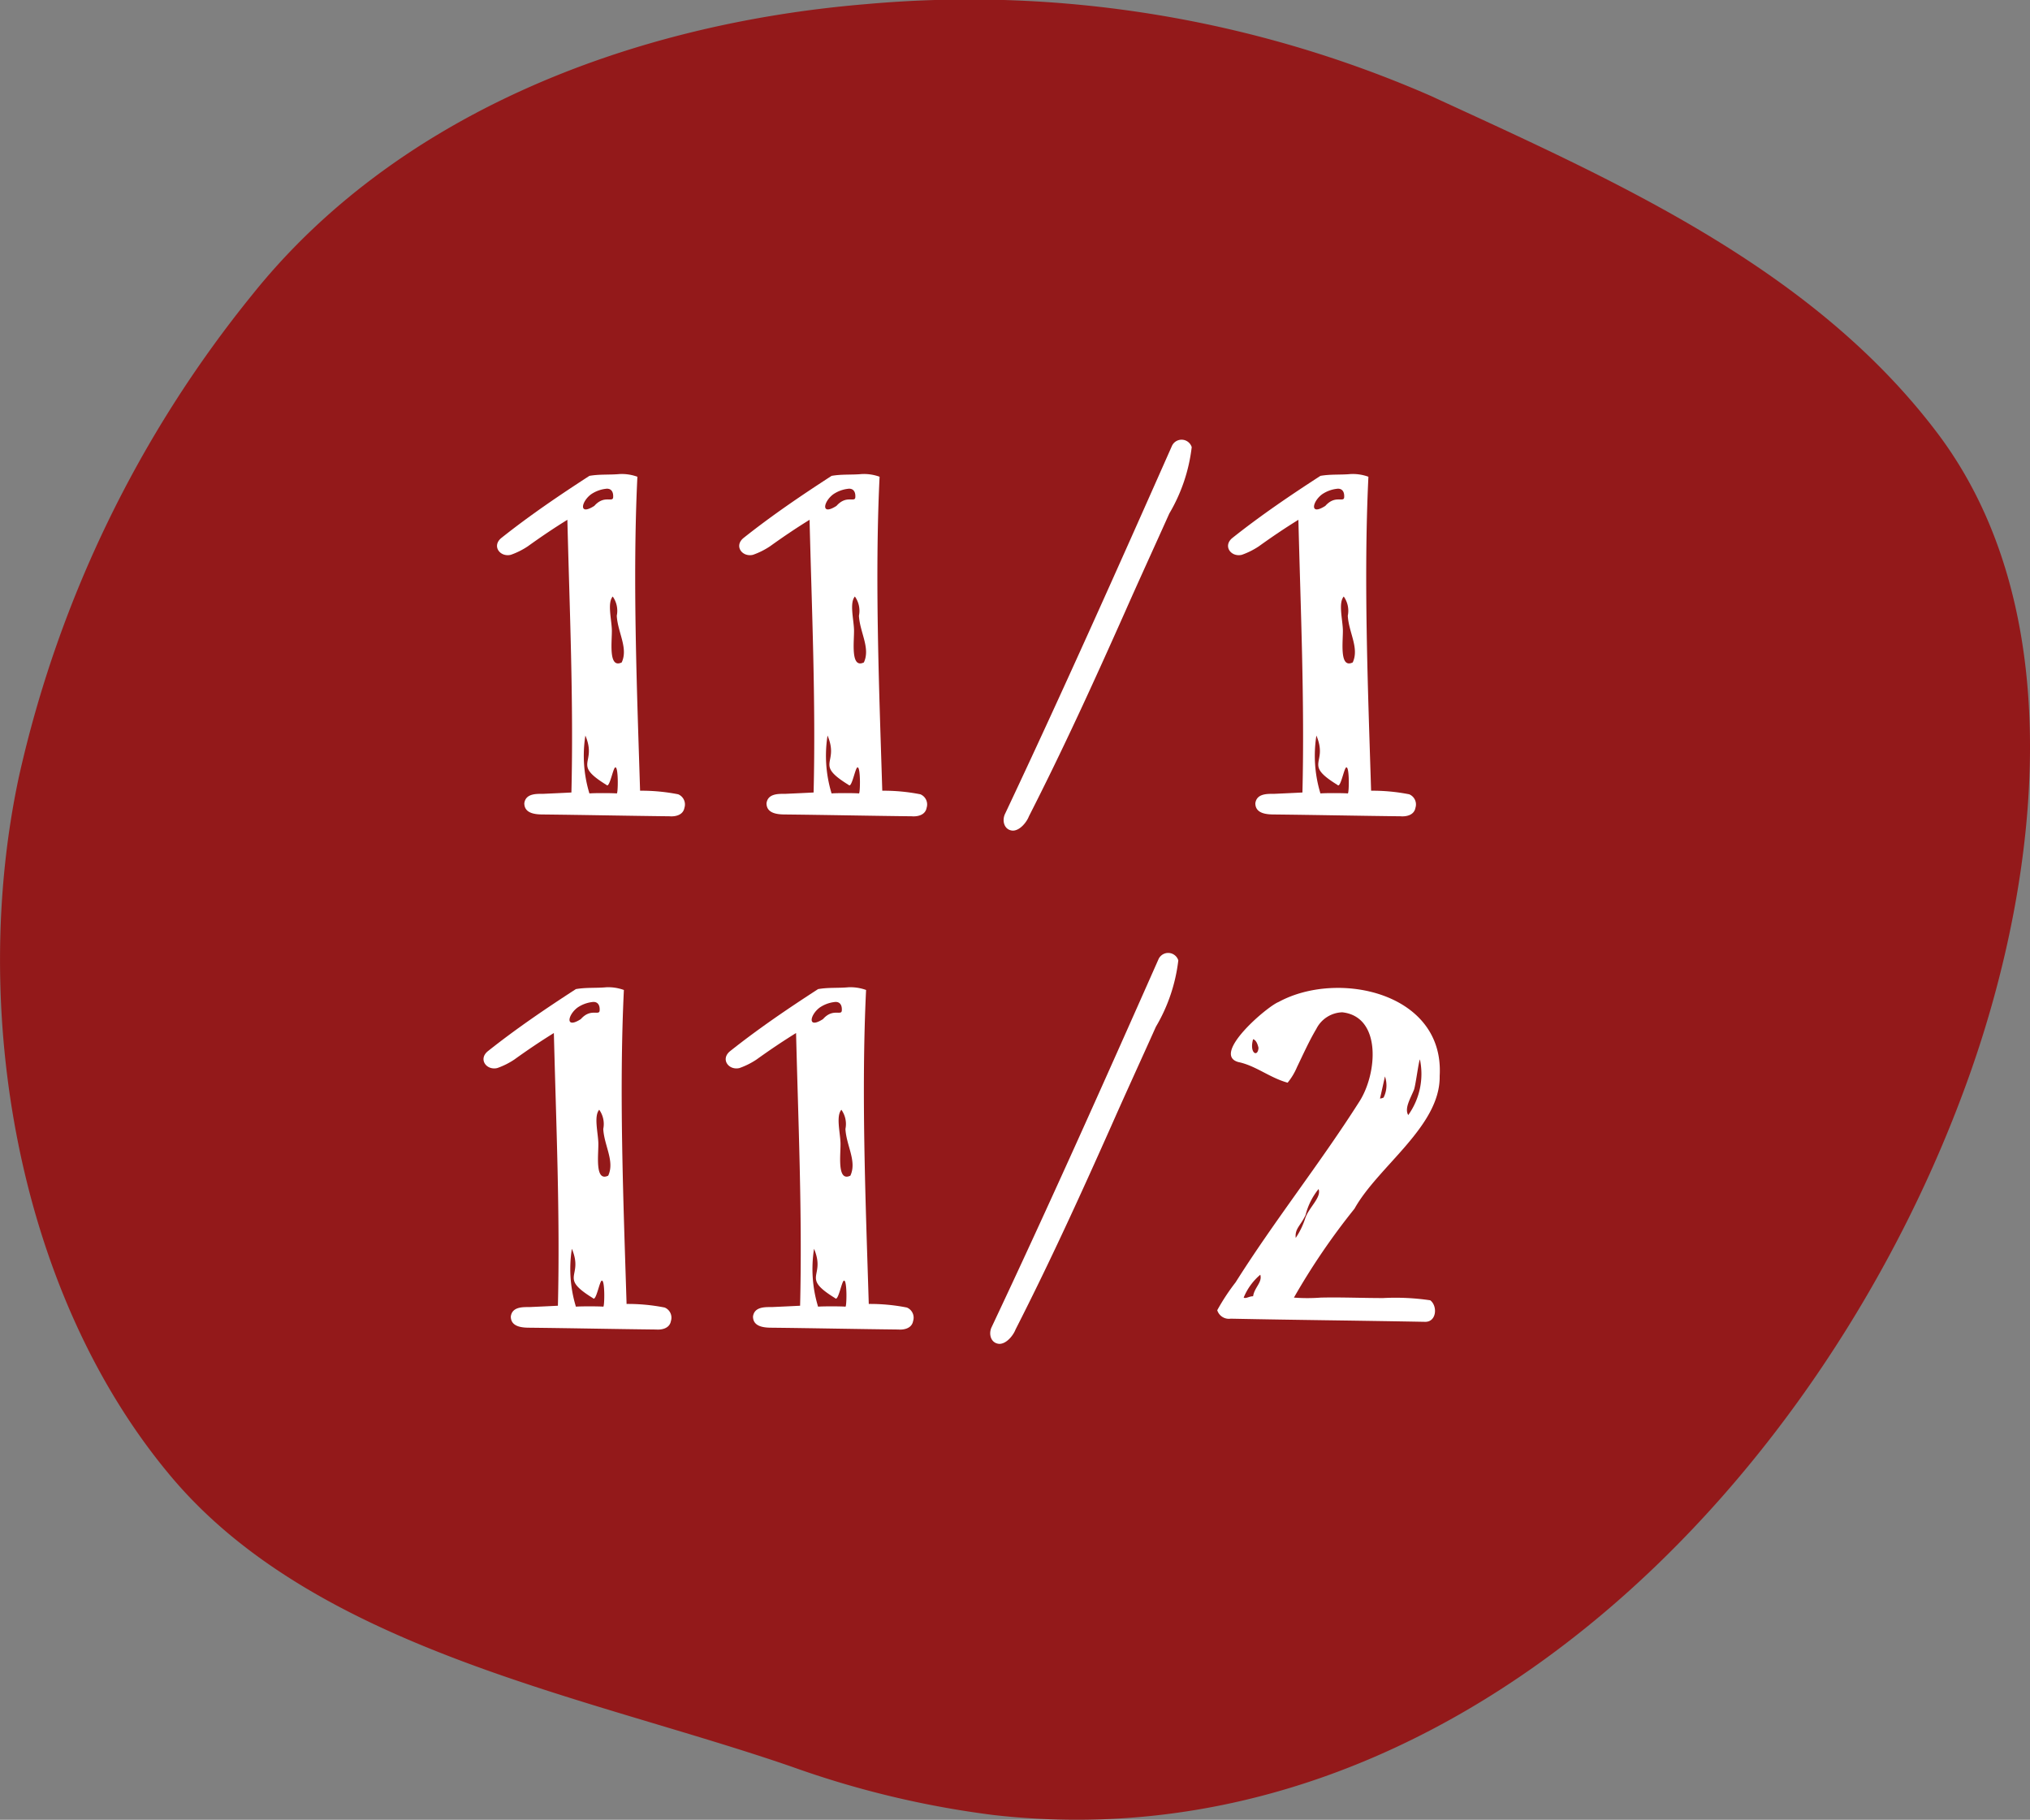<svg xmlns="http://www.w3.org/2000/svg" xmlns:xlink="http://www.w3.org/1999/xlink" width="79.962" height="71.669" viewBox="0 0 79.962 71.669">
  <rect x="0" y="0" width="79.962" height="71.669" fill="#808080" stroke="none"/>
  <defs>
    <clipPath id="clip-path">
      <rect id="長方形_3459" data-name="長方形 3459" width="79.962" height="71.669" fill="none"/>
    </clipPath>
  </defs>
  <g id="グループ_6486" data-name="グループ 6486" clip-path="url(#clip-path)">
    <path id="パス_20498" data-name="パス 20498" d="M34.145.16a45.391,45.391,0,0,1,22.2,3.611C63.57,7.1,71.34,10.5,76.287,17.02c5.3,6.98,4.058,17.473,1.328,25.217-5.607,15.9-20.308,31.307-38.479,29.245a37.37,37.37,0,0,1-7.941-1.9c-8.025-2.773-18.712-4.6-24.454-11.427C.627,50.887-1.2,39.668.745,30.59A46.092,46.092,0,0,1,9.936,11.608C15.568,4.571,24.708.938,34.145.16" transform="translate(0 0)" fill="#93191a"/>
    <path id="パス_20499" data-name="パス 20499" d="M82.316,81.155c-.424.106-.759-.336-.389-.653,1.13-.9,2.314-1.7,3.48-2.455.406-.071.795-.035,1.183-.071a1.8,1.8,0,0,1,.707.106c-.194,4.01-.018,8.355.106,12.365a7.444,7.444,0,0,1,1.5.141.432.432,0,0,1,.247.53c-.053.3-.371.353-.583.336-1.643-.018-3.3-.053-4.964-.071-.283,0-.76-.018-.76-.442.053-.389.477-.371.742-.371.389-.018.777-.035,1.113-.053.088-3.621-.071-7.172-.159-10.74-.512.318-.989.636-1.554,1.042a2.973,2.973,0,0,1-.671.336M85.6,79.23c.389-.442.724-.124.742-.336.017-.23-.088-.371-.3-.336a1.3,1.3,0,0,0-.565.212c-.389.283-.512.866.124.459m.83,10.3c-.088-.018-.23.848-.353.689-1.378-.848-.353-.812-.83-1.943a5.1,5.1,0,0,0,.159,2.279c.159-.017.9-.017,1.077,0,.053.018.071-1.042-.053-1.025m.053-5.971a.965.965,0,0,0-.159-.759c-.212.247-.053.865-.035,1.289s-.159,1.572.389,1.307c.265-.565-.159-1.184-.194-1.837" transform="translate(-62.19 -59.306)" fill="#fff"/>
    <path id="パス_20500" data-name="パス 20500" d="M122.157,81.155c-.424.106-.759-.336-.389-.653,1.13-.9,2.314-1.7,3.48-2.455.406-.071.795-.035,1.183-.071a1.8,1.8,0,0,1,.707.106c-.194,4.01-.018,8.355.106,12.365a7.444,7.444,0,0,1,1.5.141.432.432,0,0,1,.247.53c-.053.3-.371.353-.583.336-1.643-.018-3.3-.053-4.964-.071-.283,0-.76-.018-.76-.442.053-.389.477-.371.742-.371.389-.018.777-.035,1.113-.053.088-3.621-.071-7.172-.159-10.74-.512.318-.989.636-1.555,1.042a2.973,2.973,0,0,1-.671.336m3.286-1.925c.389-.442.724-.124.742-.336.017-.23-.088-.371-.3-.336a1.3,1.3,0,0,0-.565.212c-.389.283-.512.866.124.459m.83,10.3c-.088-.018-.23.848-.353.689-1.378-.848-.353-.812-.83-1.943a5.1,5.1,0,0,0,.159,2.279c.159-.017.9-.017,1.077,0,.053.018.071-1.042-.053-1.025m.053-5.971a.965.965,0,0,0-.159-.759c-.212.247-.053.865-.035,1.289s-.159,1.572.389,1.307c.265-.565-.159-1.184-.194-1.837" transform="translate(-92.491 -59.306)" fill="#fff"/>
    <path id="パス_20501" data-name="パス 20501" d="M172.518,72.619a6.654,6.654,0,0,1-.883,2.614c-.53,1.184-1.219,2.685-1.749,3.886-1.219,2.738-2.42,5.37-3.78,8.038-.088.23-.353.565-.636.565-.335-.018-.442-.389-.3-.671,2.226-4.716,4.451-9.7,6.571-14.485a.418.418,0,0,1,.777.053" transform="translate(-125.576 -55.009)" fill="#fff"/>
    <path id="パス_20502" data-name="パス 20502" d="M202.577,81.155c-.424.106-.759-.336-.389-.653,1.13-.9,2.314-1.7,3.48-2.455.406-.071.795-.035,1.183-.071a1.8,1.8,0,0,1,.707.106c-.194,4.01-.018,8.355.106,12.365a7.444,7.444,0,0,1,1.5.141.432.432,0,0,1,.247.53c-.053.3-.371.353-.583.336-1.643-.018-3.3-.053-4.964-.071-.283,0-.76-.018-.76-.442.053-.389.477-.371.742-.371.389-.018.777-.035,1.113-.053.088-3.621-.071-7.172-.159-10.74-.512.318-.989.636-1.554,1.042a2.973,2.973,0,0,1-.671.336m3.286-1.925c.389-.442.724-.124.742-.336.017-.23-.088-.371-.3-.336a1.3,1.3,0,0,0-.565.212c-.389.283-.512.866.124.459m.83,10.3c-.088-.018-.23.848-.353.689-1.378-.848-.353-.812-.83-1.943a5.1,5.1,0,0,0,.159,2.279c.159-.017.9-.017,1.077,0,.053.018.071-1.042-.053-1.025m.053-5.971a.965.965,0,0,0-.159-.759c-.212.247-.053.865-.035,1.289s-.159,1.572.389,1.307c.265-.565-.159-1.184-.194-1.837" transform="translate(-153.656 -59.306)" fill="#fff"/>
    <path id="パス_20503" data-name="パス 20503" d="M80.094,165.575c-.424.106-.759-.336-.389-.653,1.13-.9,2.314-1.7,3.48-2.455.406-.071.795-.035,1.183-.071a1.8,1.8,0,0,1,.707.106c-.194,4.01-.018,8.355.106,12.365a7.444,7.444,0,0,1,1.5.141.432.432,0,0,1,.247.53c-.053.3-.371.353-.583.336-1.643-.018-3.3-.053-4.964-.071-.283,0-.76-.018-.76-.442.053-.389.477-.371.742-.371.389-.018.777-.035,1.113-.053.088-3.621-.071-7.172-.159-10.74-.512.318-.989.636-1.554,1.042a2.973,2.973,0,0,1-.671.336m3.286-1.925c.389-.442.724-.124.742-.336.017-.23-.088-.371-.3-.336a1.3,1.3,0,0,0-.565.212c-.389.283-.512.866.124.459m.83,10.3c-.088-.018-.23.848-.353.689-1.378-.848-.353-.812-.83-1.943a5.1,5.1,0,0,0,.159,2.279c.159-.017.9-.017,1.077,0,.053.018.071-1.042-.053-1.025m.053-5.971a.965.965,0,0,0-.159-.759c-.212.247-.053.865-.035,1.289s-.159,1.572.389,1.307c.265-.565-.159-1.184-.194-1.837" transform="translate(-60.5 -123.513)" fill="#fff"/>
    <path id="パス_20504" data-name="パス 20504" d="M119.936,165.575c-.424.106-.759-.336-.389-.653,1.13-.9,2.314-1.7,3.48-2.455.406-.071.795-.035,1.183-.071a1.8,1.8,0,0,1,.707.106c-.194,4.01-.018,8.355.106,12.365a7.444,7.444,0,0,1,1.5.141.432.432,0,0,1,.247.53c-.053.3-.371.353-.583.336-1.643-.018-3.3-.053-4.964-.071-.283,0-.76-.018-.76-.442.053-.389.477-.371.742-.371.389-.018.777-.035,1.113-.053.088-3.621-.071-7.172-.159-10.74-.512.318-.989.636-1.555,1.042a2.972,2.972,0,0,1-.671.336m3.286-1.925c.389-.442.724-.124.742-.336.017-.23-.088-.371-.3-.336a1.3,1.3,0,0,0-.565.212c-.389.283-.512.866.124.459m.83,10.3c-.088-.018-.23.848-.353.689-1.378-.848-.353-.812-.83-1.943a5.1,5.1,0,0,0,.159,2.279c.159-.017.9-.017,1.077,0,.053.018.071-1.042-.053-1.025m.053-5.971a.965.965,0,0,0-.159-.759c-.212.247-.053.865-.035,1.289s-.159,1.572.389,1.307c.265-.565-.159-1.184-.194-1.837" transform="translate(-90.802 -123.513)" fill="#fff"/>
    <path id="パス_20505" data-name="パス 20505" d="M170.3,157.038a6.654,6.654,0,0,1-.883,2.614c-.53,1.184-1.219,2.685-1.749,3.886-1.219,2.738-2.42,5.37-3.78,8.038-.088.23-.353.565-.636.565-.335-.018-.442-.389-.3-.671,2.226-4.716,4.451-9.7,6.571-14.485a.418.418,0,0,1,.777.053" transform="translate(-123.886 -119.215)" fill="#fff"/>
    <path id="パス_20506" data-name="パス 20506" d="M200.252,175.209a8.4,8.4,0,0,1,.724-1.1c1.537-2.438,3.339-4.7,4.875-7.119.707-1.1.883-3.339-.671-3.515a1.184,1.184,0,0,0-1.025.654c-.283.477-.512.989-.759,1.5a2.5,2.5,0,0,1-.371.618c-.707-.194-1.254-.671-1.943-.813-1.077-.3,1.131-2.19,1.59-2.367,2.332-1.272,6.536-.371,6.342,2.915.035,1.978-2.42,3.551-3.356,5.229a26.676,26.676,0,0,0-2.385,3.5,7.062,7.062,0,0,0,1.06,0c.812-.018,1.643.018,2.455.018a9.317,9.317,0,0,1,1.855.088c.3.23.247.865-.212.848-2.844-.053-5-.071-7.649-.124a.48.48,0,0,1-.53-.335m1.042-.495c.088.053.212-.053.371-.053.053-.353.371-.548.283-.848a2.334,2.334,0,0,0-.654.9m.583-9.839c-.018-.071-.071-.3-.212-.336-.159.565.194.724.212.336m1.466,7.49a3.038,3.038,0,0,0,.371-.76c.141-.442.653-.83.53-1.166a2.638,2.638,0,0,0-.512,1.025c-.212.442-.424.53-.389.9m3.321-5.494c-.018.018.124-.018.141-.035a1.069,1.069,0,0,0,.053-.83s-.159.724-.194.866m1.113.654a2.787,2.787,0,0,0,.459-2.19c-.053.088-.159.954-.23,1.184-.141.353-.389.742-.23,1.007" transform="translate(-152.305 -123.607)" fill="#fff"/>
  </g>
</svg>

